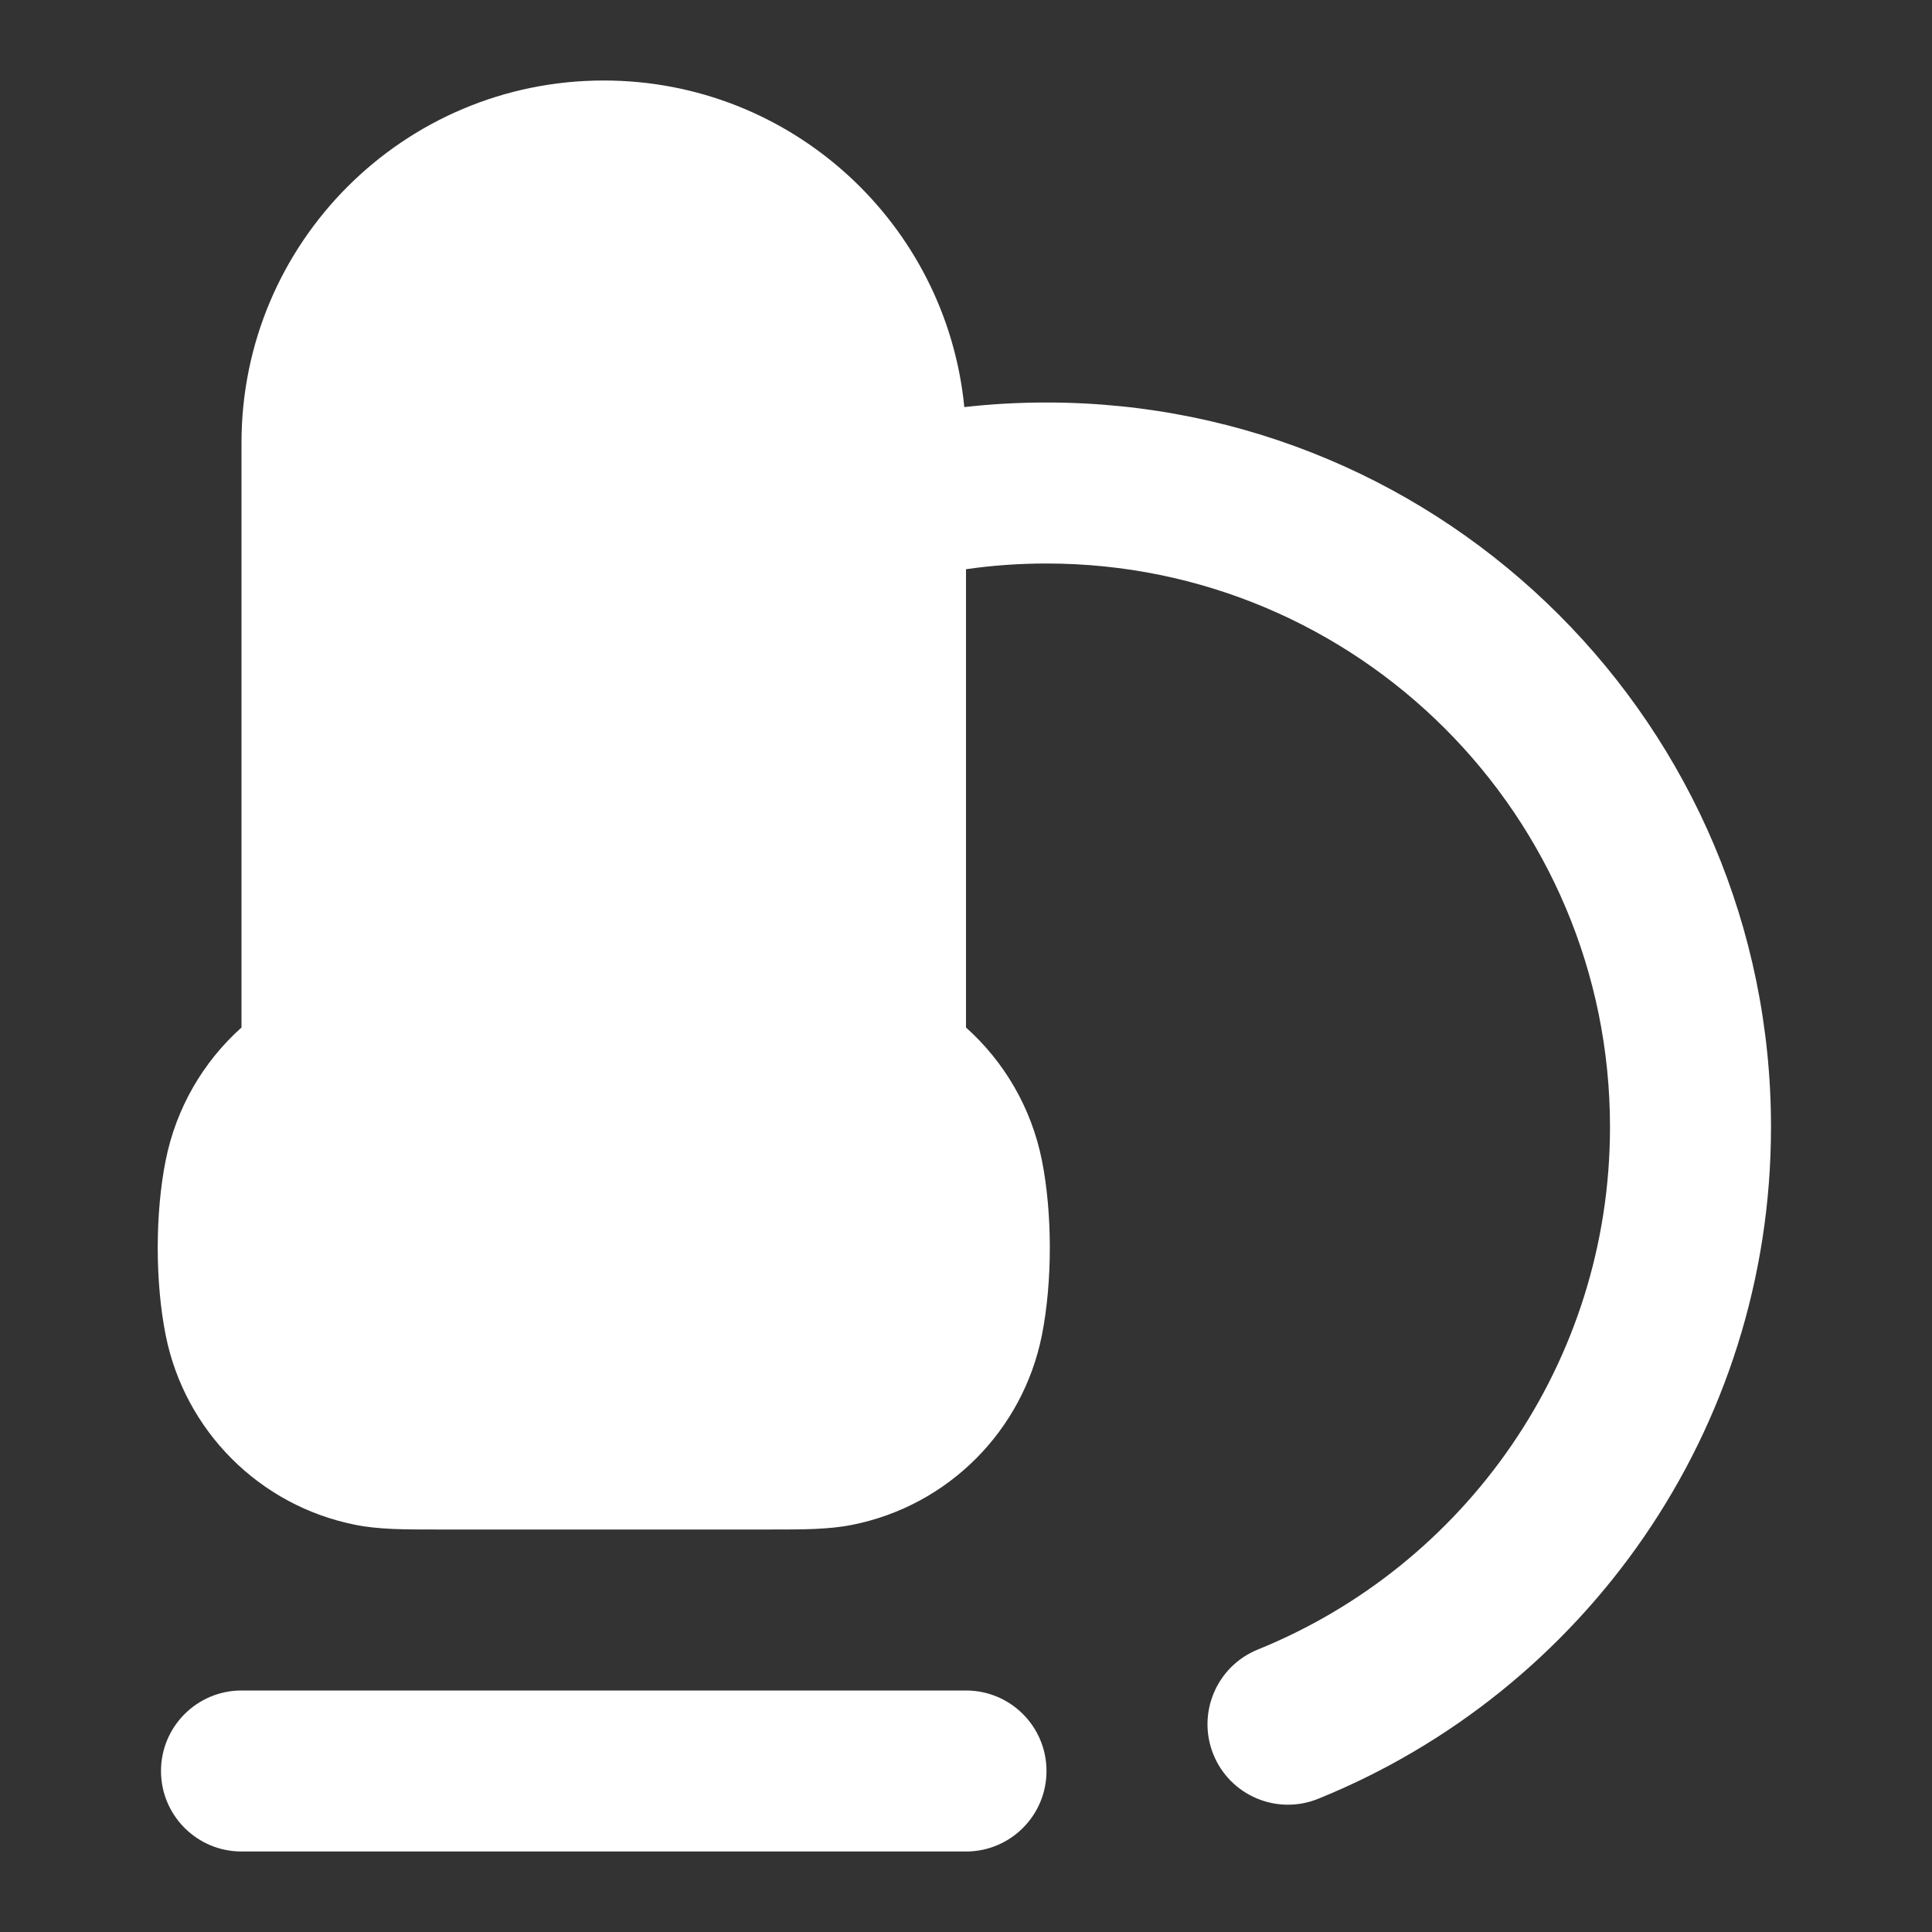 <?xml version="1.0" encoding="UTF-8"?> <svg xmlns="http://www.w3.org/2000/svg" width="24" height="24" viewBox="0 0 24 24" fill="none"><rect x="0" y="0" width="24" height="24" fill="#333333" stroke="none"/><path fill-rule="evenodd" clip-rule="evenodd" d="M3 5.5C3 3.015 5.015 1 7.5 1C9.836 1 11.756 2.78 11.979 5.057C12.314 5.019 12.655 5 13 5C17.971 5 22 9.029 22 14C22 17.779 19.672 21.011 16.375 22.345C15.864 22.553 15.28 22.306 15.073 21.794C14.866 21.282 15.113 20.699 15.625 20.491C18.192 19.452 20 16.936 20 14C20 10.134 16.866 7 13 7C12.66 7 12.326 7.024 12 7.071V12.764C12.475 13.189 12.813 13.763 12.943 14.415C13.074 15.074 13.074 15.924 12.943 16.585C12.706 17.775 11.776 18.706 10.586 18.942C10.293 19.001 9.965 19 9.584 19H5.416C5.036 19 4.708 19.001 4.415 18.942C3.225 18.706 2.295 17.775 2.058 16.585C1.927 15.927 1.926 15.076 2.058 14.415C2.188 13.763 2.525 13.189 3 12.764V5.5Z" fill="white"></path><path d="M3 21C2.448 21 2 21.448 2 22C2 22.552 2.448 23 3 23H12C12.553 23 13 22.552 13 22C13 21.448 12.553 21 12 21H3Z" fill="white"></path></svg> 